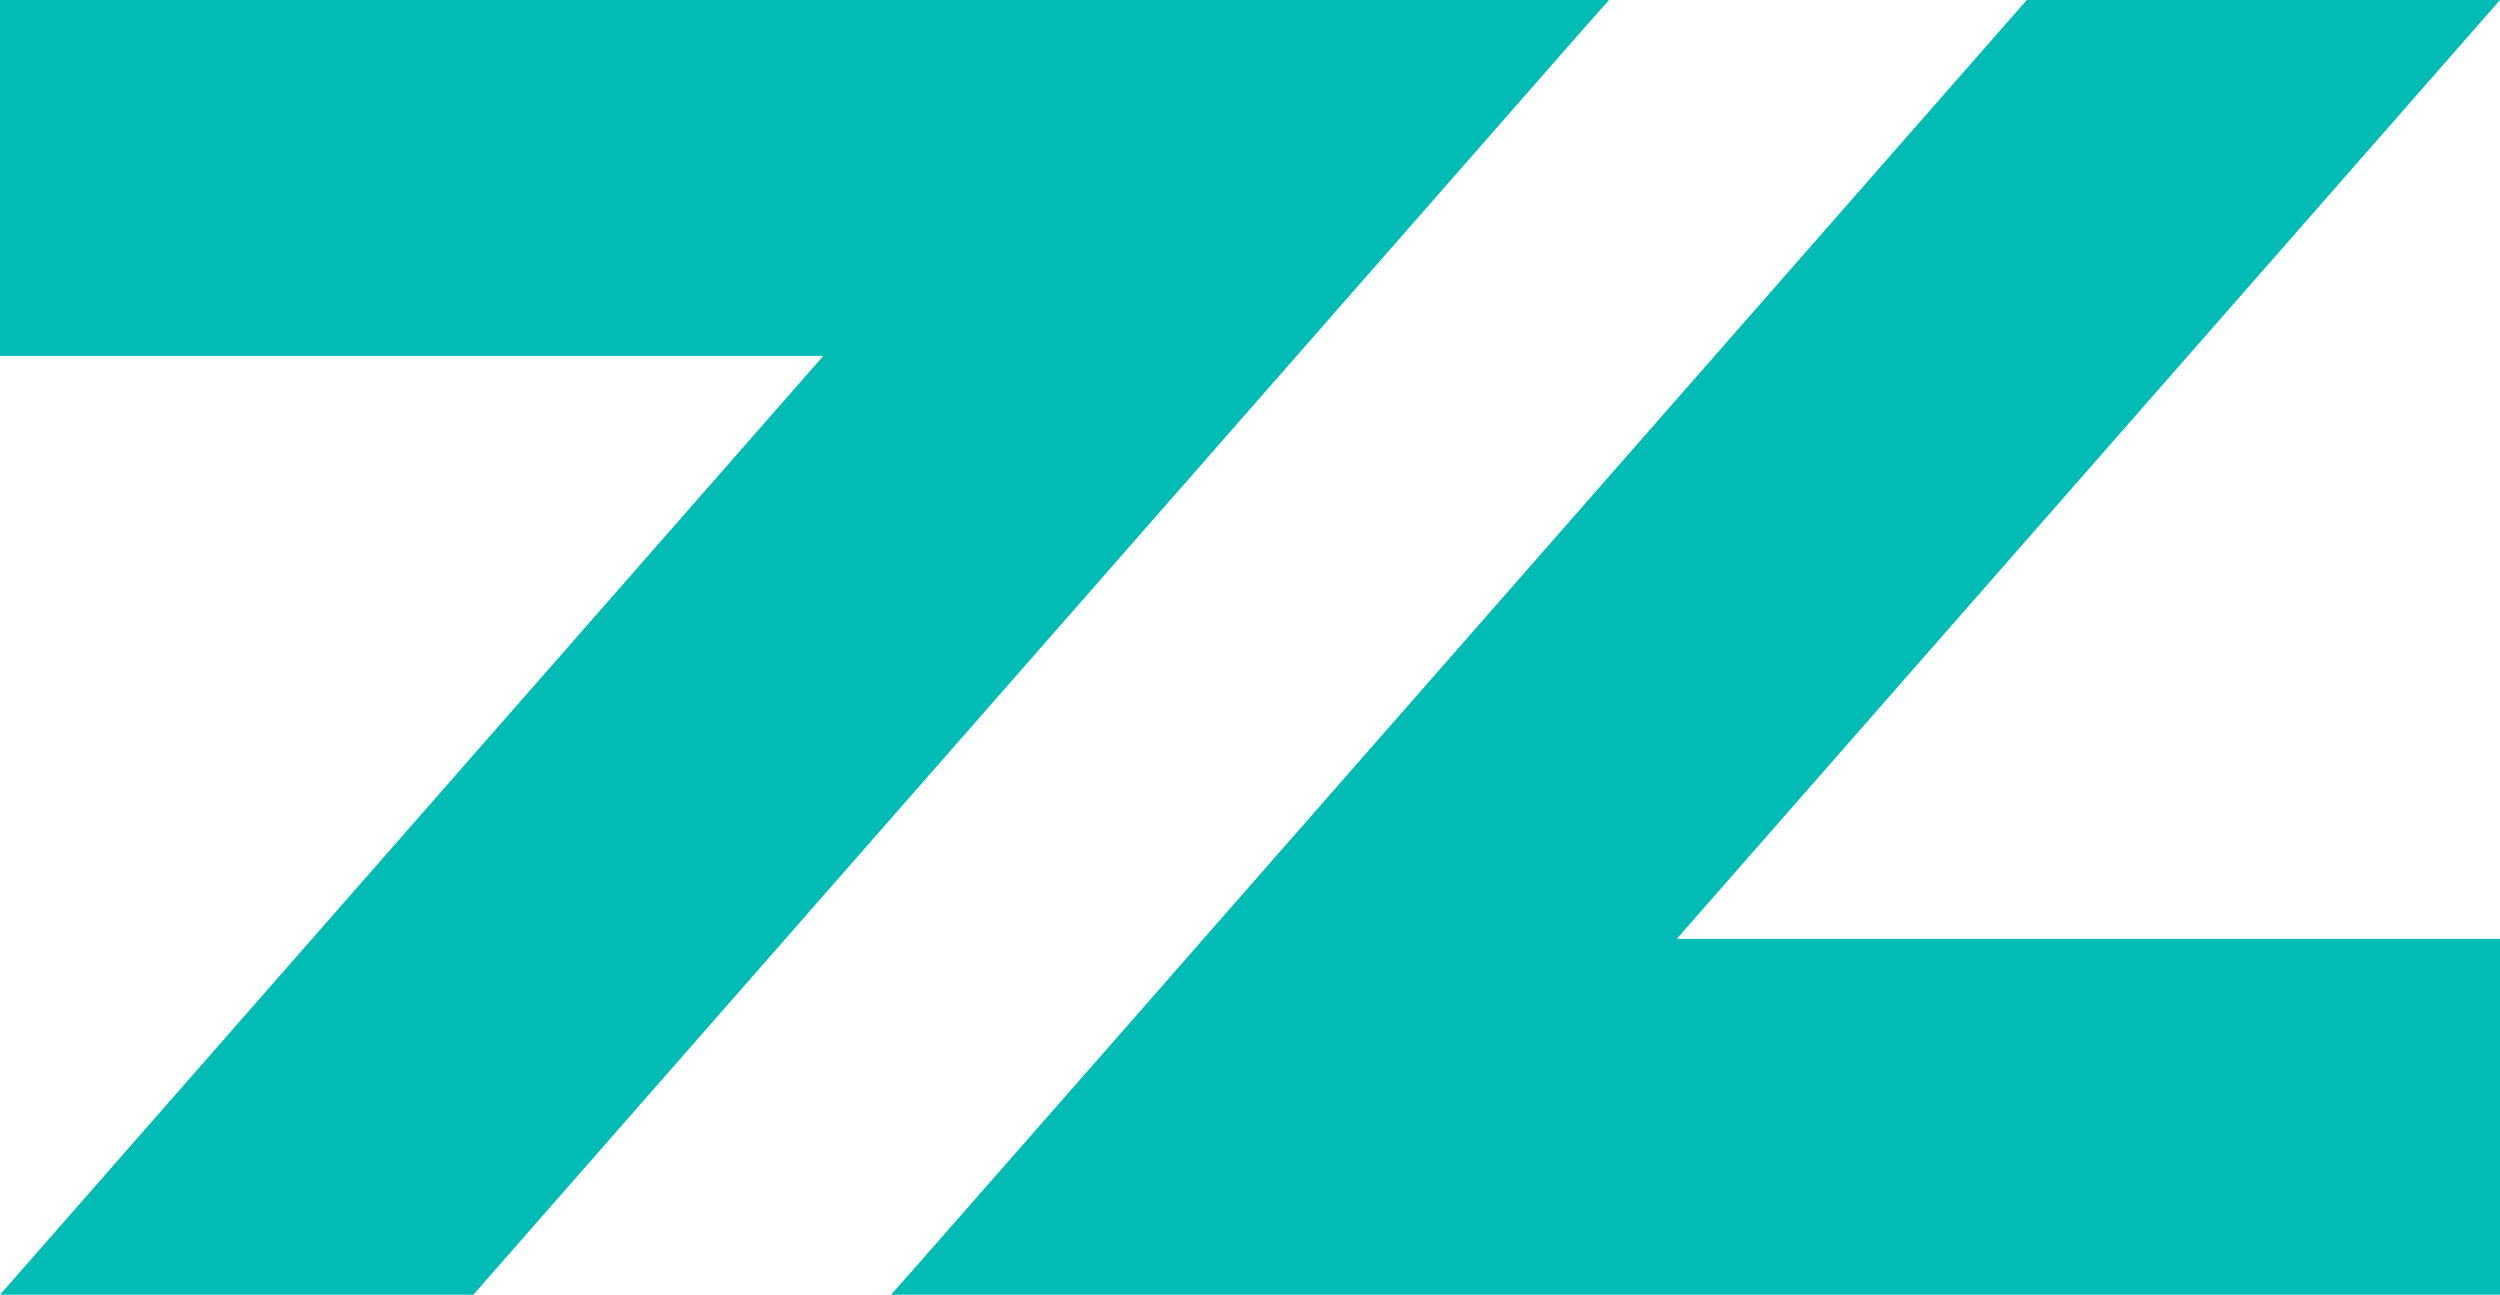 <svg xmlns="http://www.w3.org/2000/svg" viewBox="0 0 214.91 111.3"><defs><style>.cls-1{fill:#01bcb5;}</style></defs><title>Asset 1</title><g id="Layer_2" data-name="Layer 2"><g id="Layer_1-2" data-name="Layer 1"><path class="cls-1" d="M111.47,30.59l4.28-4.88L136.32,2.25h0l2-2.25H0V30.59H70.78L0,111.3H40.69l70.78-80.71ZM214.91,0H174.23L103.45,80.71h0l-4.27,4.88L78.59,109.05h0l-2,2.25H214.91V80.71H144.14Z"/></g></g></svg>